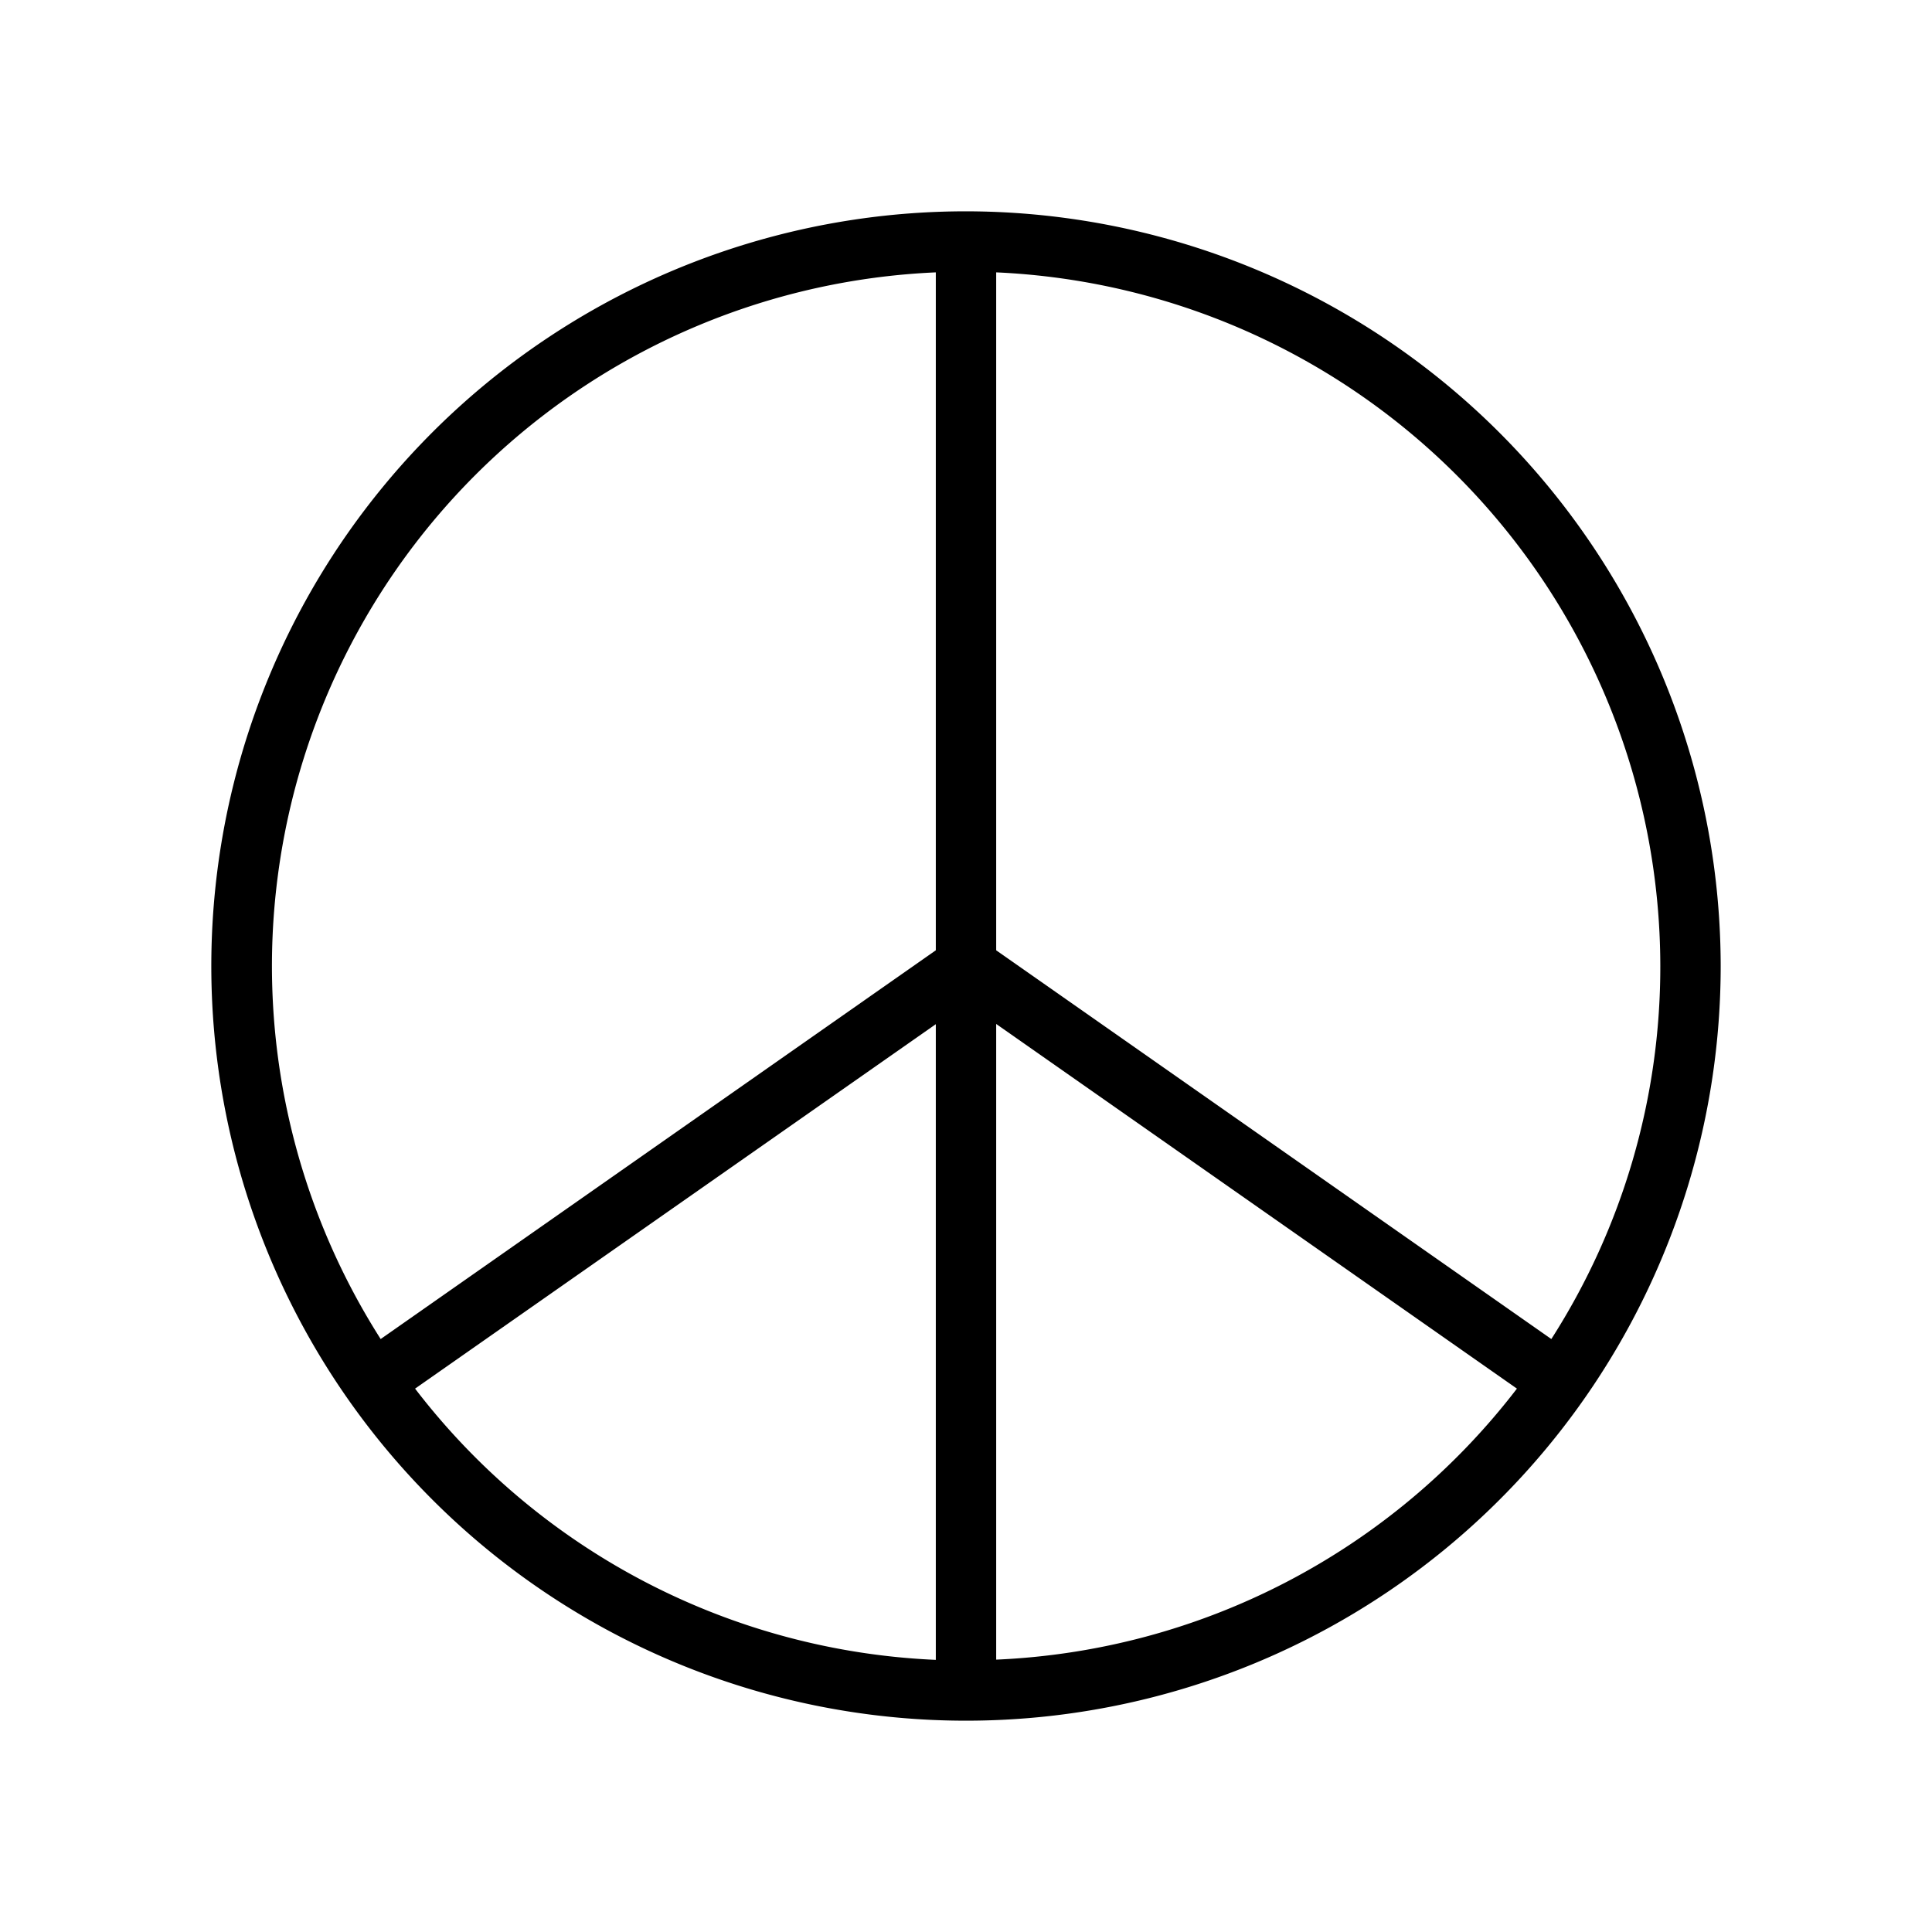 <svg xmlns="http://www.w3.org/2000/svg" viewBox="0 0 256 256" fill="currentColor"><path d="M128,28A100,100,0,1,0,228,128,100.11,100.11,0,0,0,128,28Zm92,100a91.44,91.44,0,0,1-14.44,49.43L132,125.92V36.09A92.11,92.11,0,0,1,220,128ZM124,36.09v89.83L50.44,177.43A92,92,0,0,1,124,36.09ZM55,184l69-48.29v84.23A91.94,91.94,0,0,1,55,184Zm77,35.94V135.68L201,184A91.94,91.94,0,0,1,132,219.91Z"/></svg>
